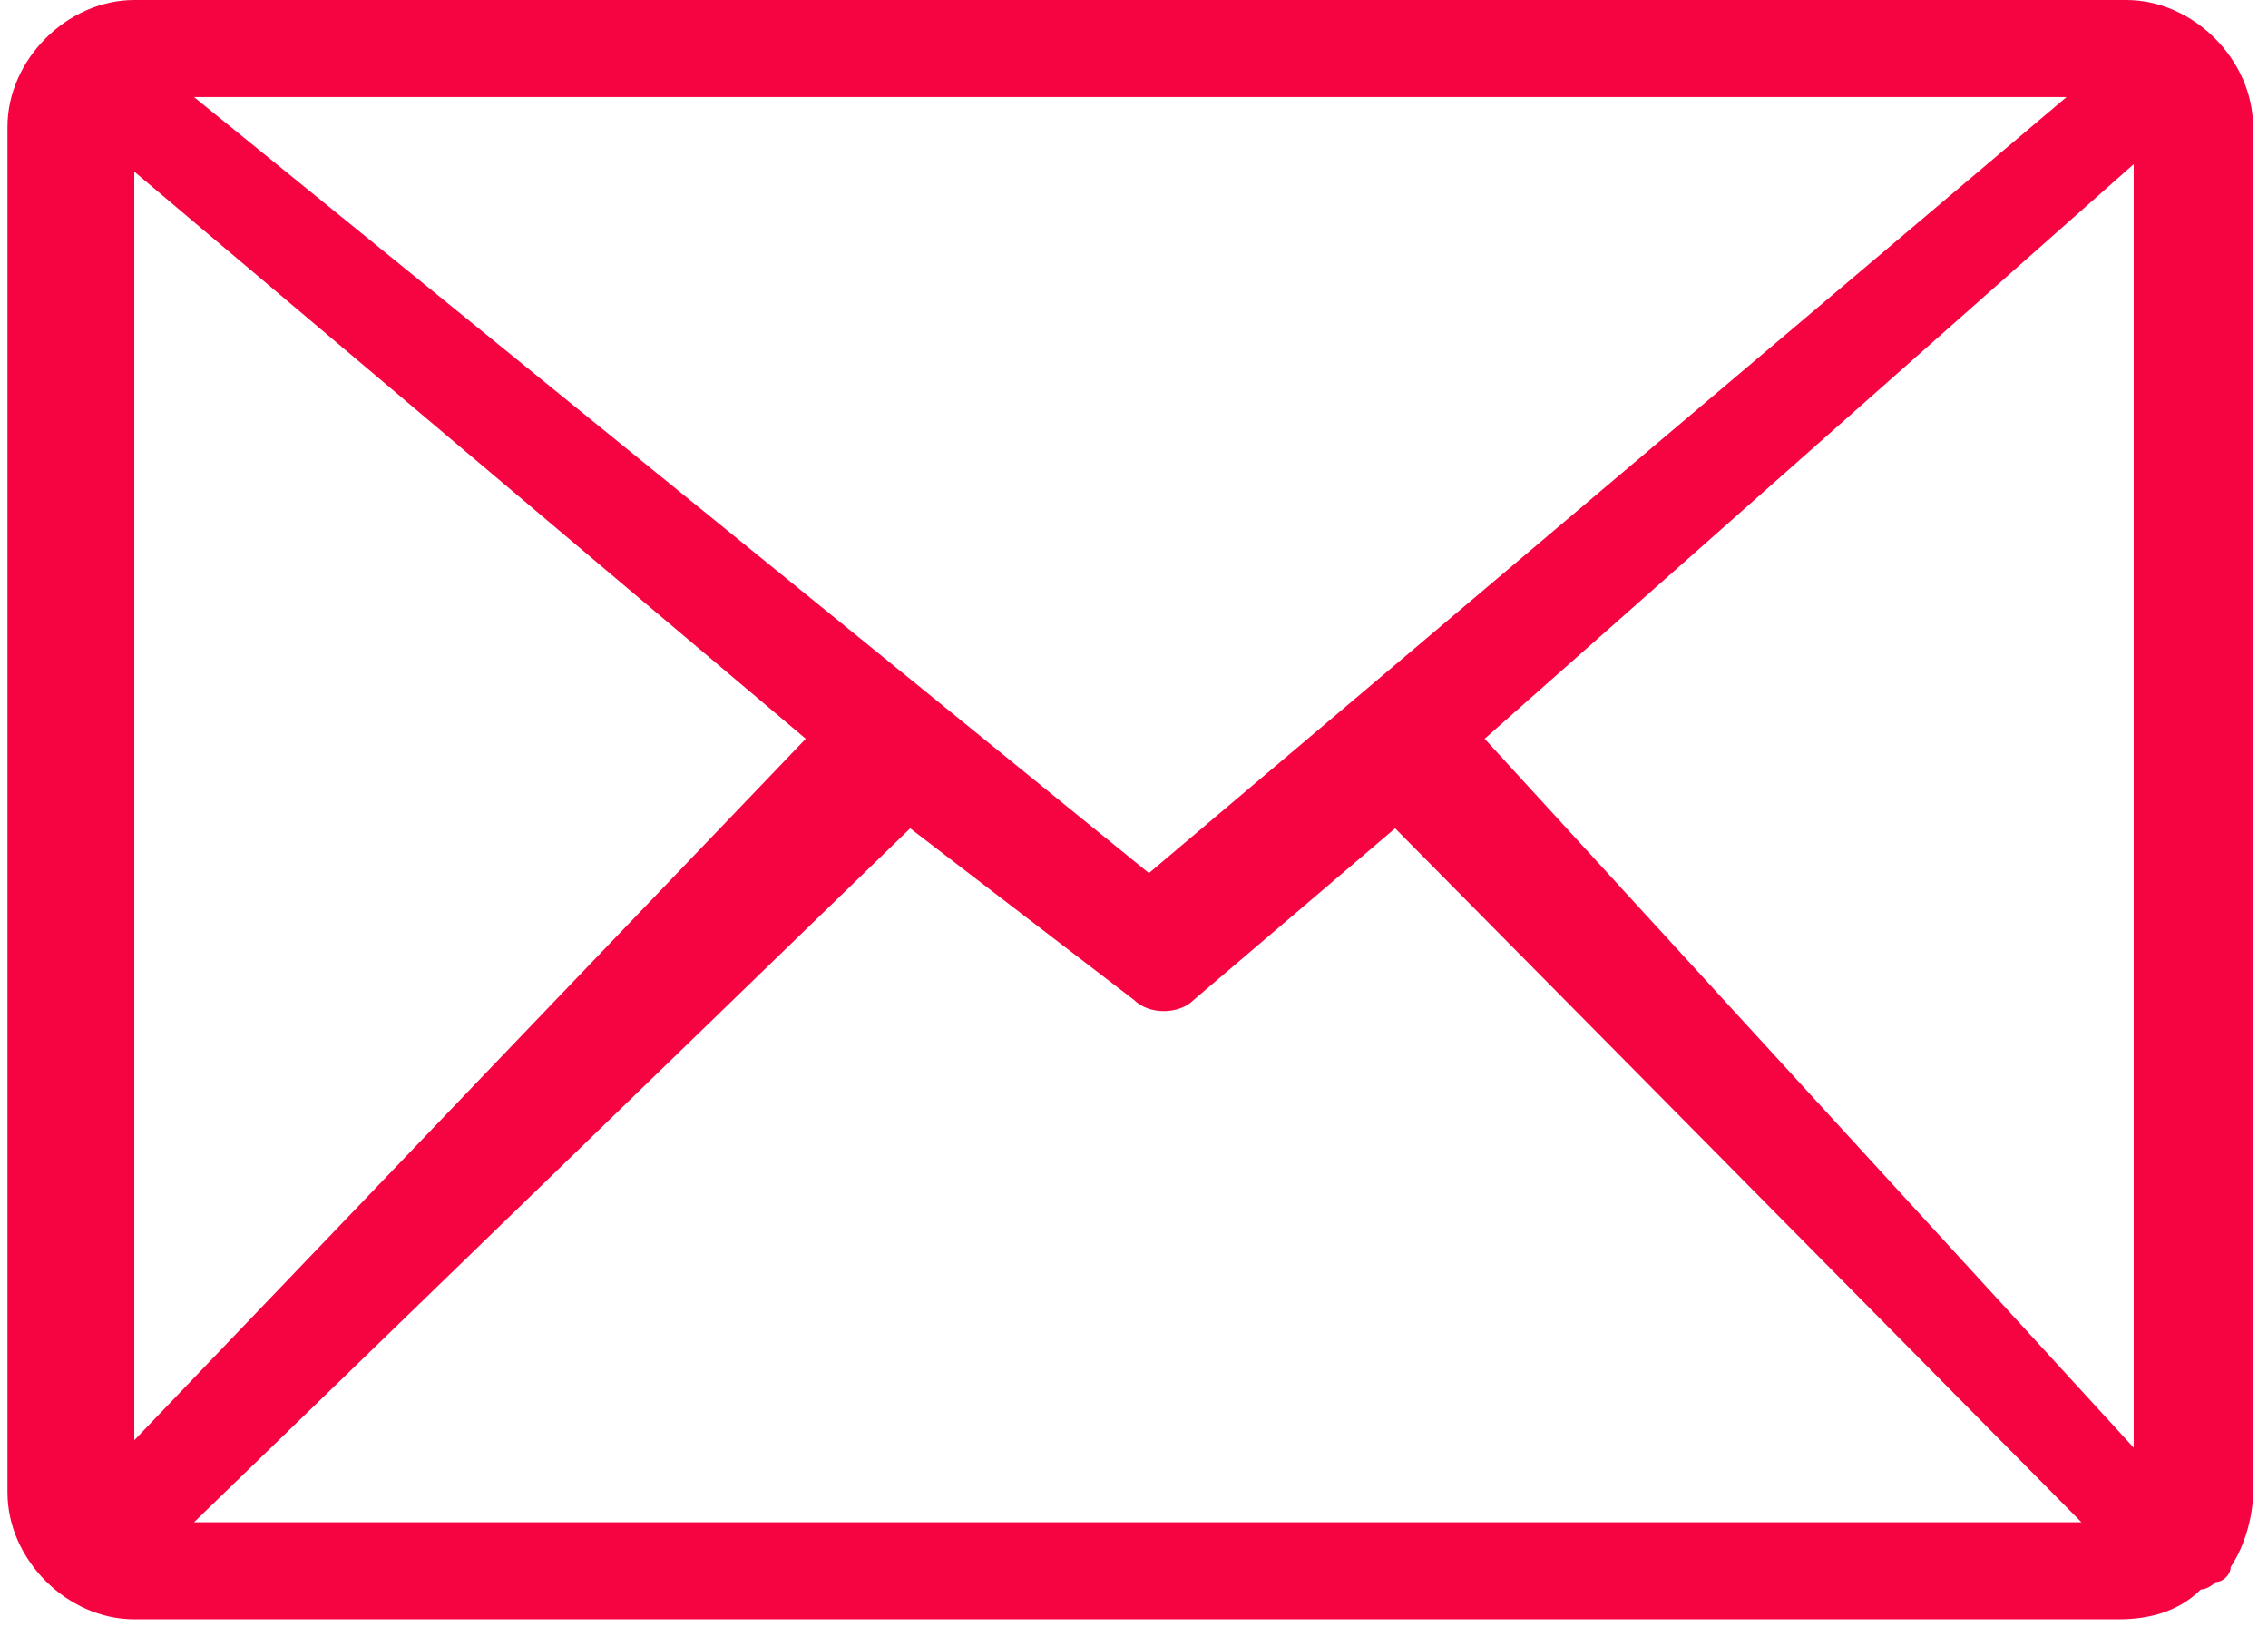 <?xml version="1.0" encoding="utf-8"?>
<!-- Generator: Adobe Illustrator 22.0.1, SVG Export Plug-In . SVG Version: 6.00 Build 0)  -->
<svg version="1.1" id="Layer_1" xmlns="http://www.w3.org/2000/svg" xmlns:xlink="http://www.w3.org/1999/xlink" x="0px" y="0px"
	 viewBox="0 0 30.4 21.8" style="enable-background:new 0 0 30.4 21.8;" xml:space="preserve">
<style type="text/css">
	.st0{fill:#F60441;}
</style>
<title>email</title>
<path class="st0" d="M1.8,0h26.7c0.9,0,1.7,0.8,1.7,1.7v18.3c0,0.3-0.1,0.7-0.3,1c0,0.1-0.1,0.2-0.2,0.2c0,0-0.1,0.1-0.2,0.1
	c-0.3,0.3-0.7,0.4-1.1,0.4H1.8c-0.9,0-1.7-0.8-1.7-1.7V1.7C0.1,0.8,0.9,0,1.8,0z M1.8,19.3l9-9.4l-9-7.6C1.8,2.3,1.8,19.3,1.8,19.3z
	 M12.2,11.1l-9.6,9.3h25.3l-9.2-9.3l-2.7,2.3l0,0c-0.2,0.2-0.6,0.2-0.8,0L12.2,11.1z M19.9,9.9l8.7,9.5V2.2L19.9,9.9z M2.6,1.3
	l12.8,10.4L27.7,1.3H2.6z"/>
</svg>
